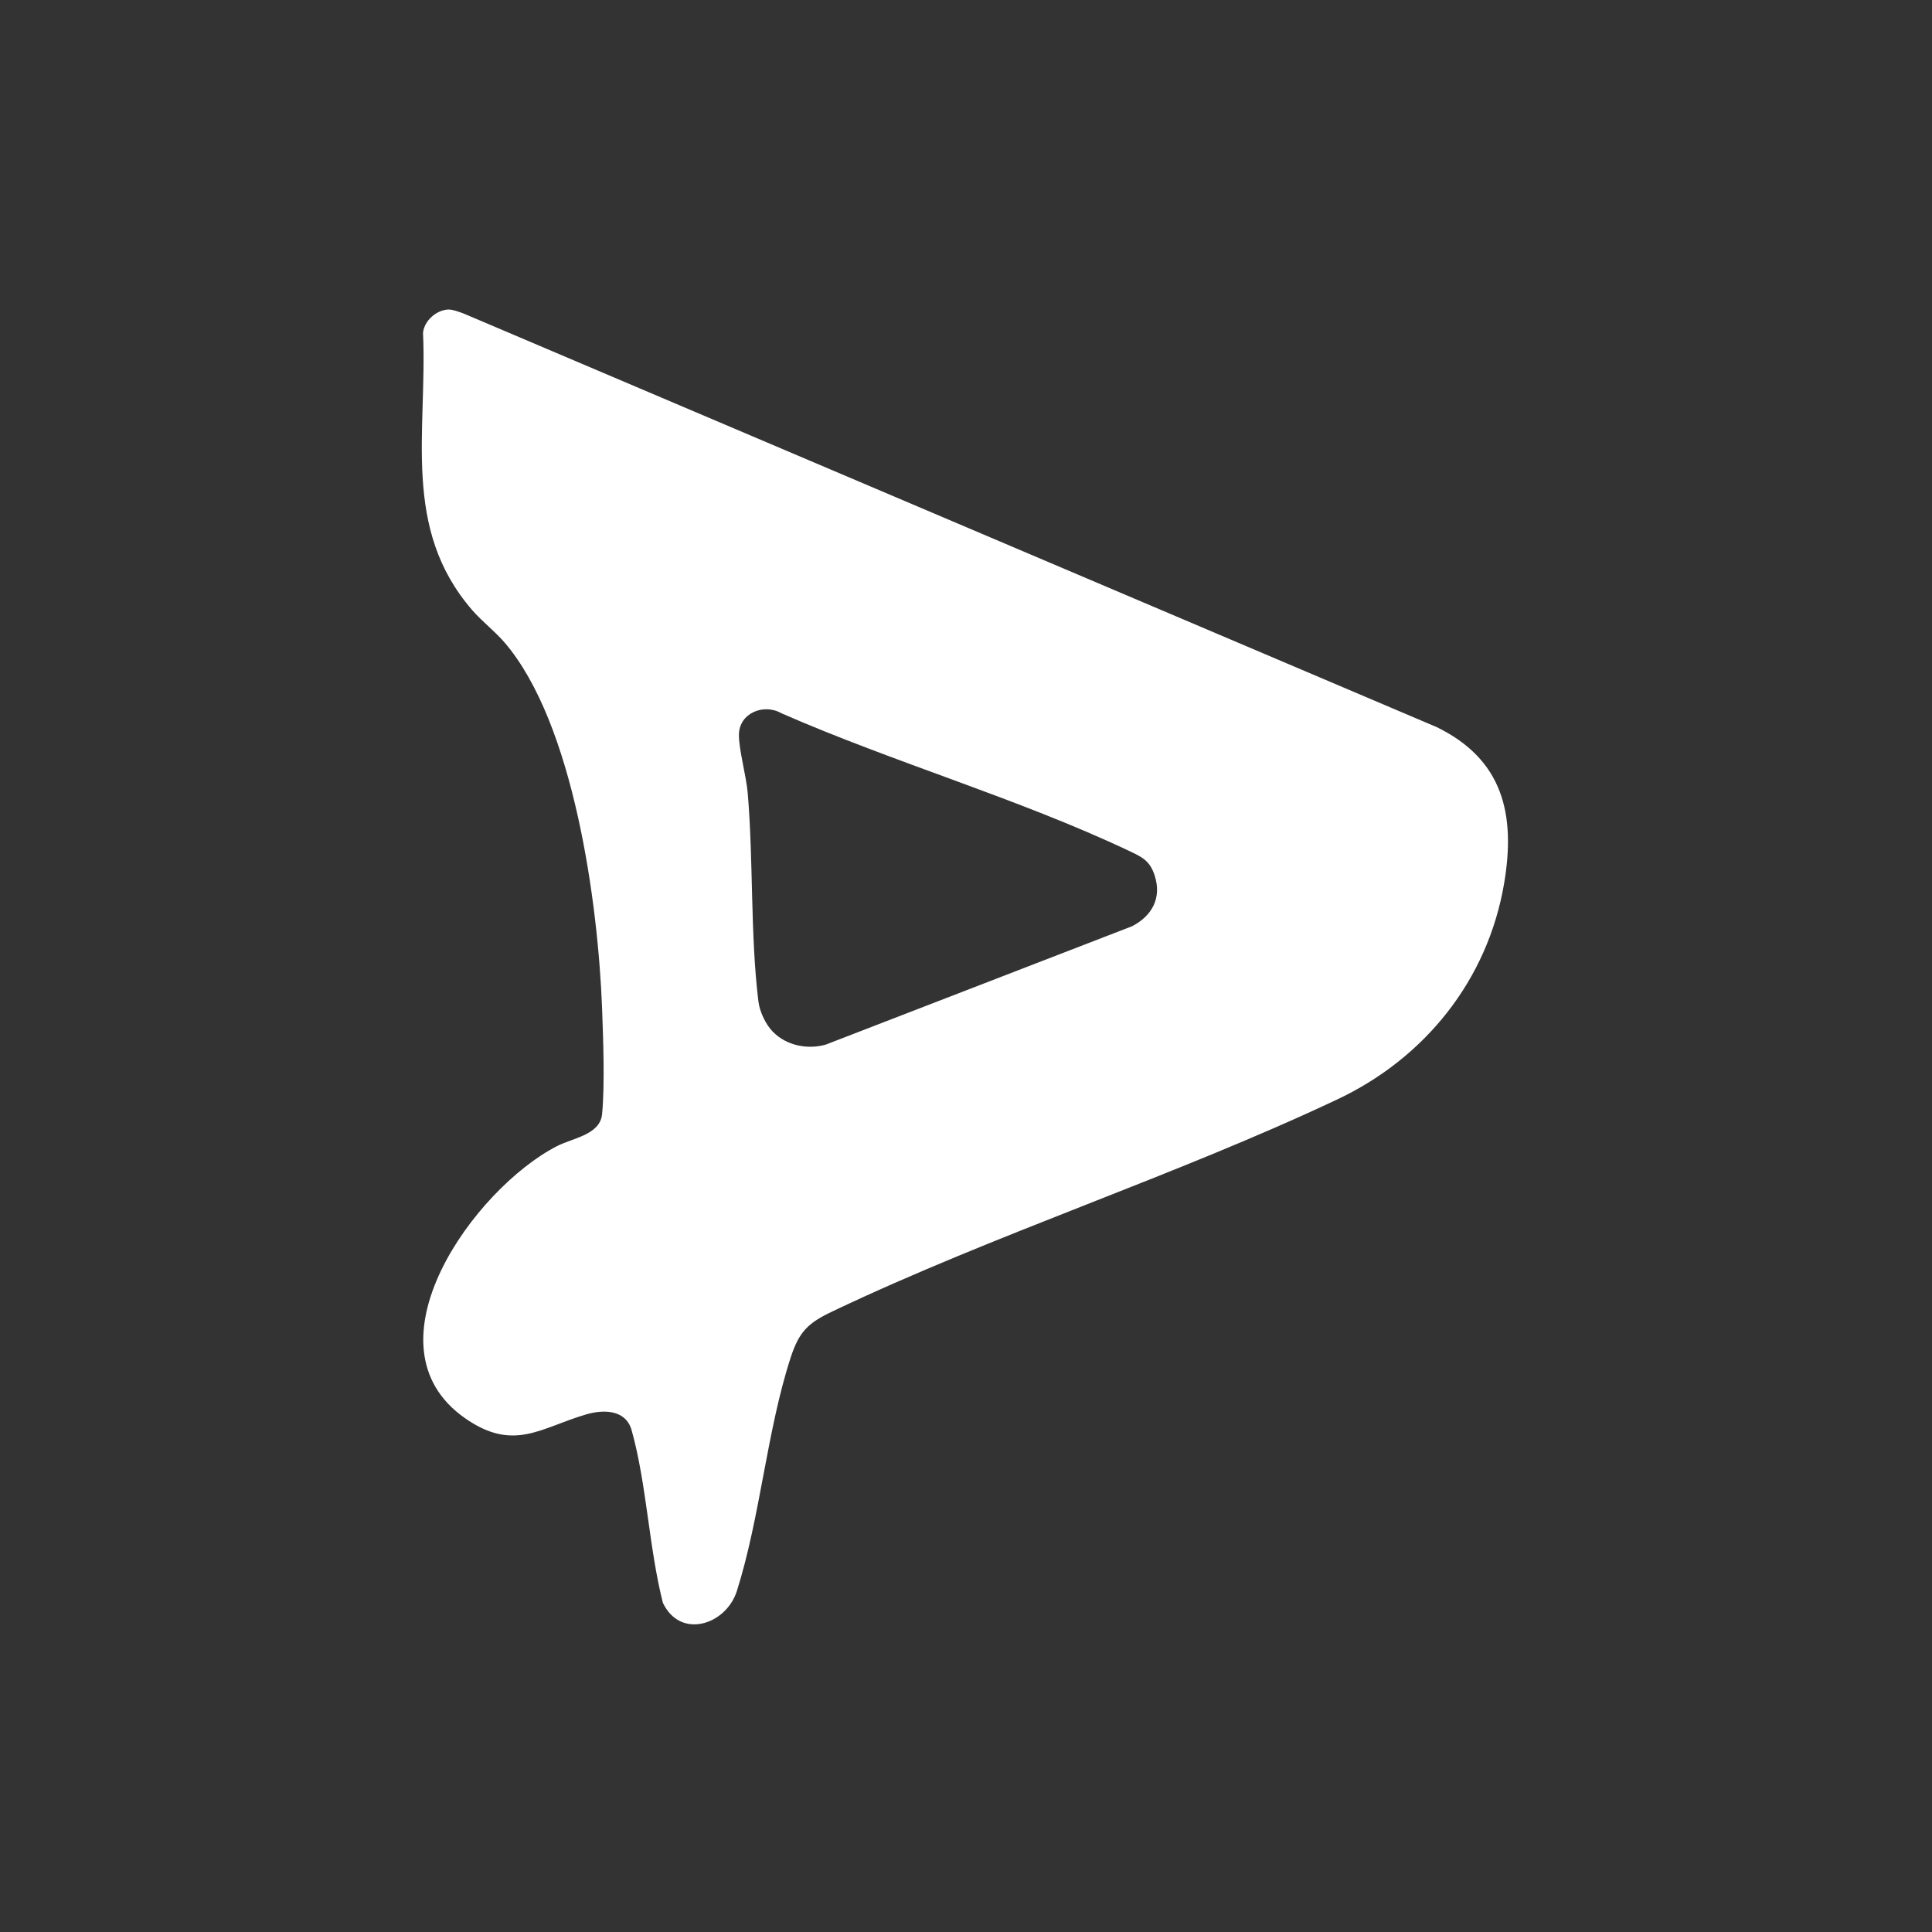 <svg xmlns="http://www.w3.org/2000/svg" id="Layer_1" data-name="Layer 1" width="500" height="500" viewBox="0 0 500 500"><rect x="0" y="0" width="500" height="500" fill="#333333" stroke="none"/><defs><style>      .cls-1 {        fill: #fff;      }    </style></defs><path class="cls-1" d="M116.1,80.11c1.11-.03,2.7.62,3.79.99l251.94,107.08c17.13,8.37,20.48,22.53,17.43,40.48-4.25,24.99-20.49,45.18-43.19,55.88-42.24,19.92-88.48,34.79-130.59,54.83-6.23,2.96-8.62,5.12-10.83,11.89-6.18,18.91-7.88,41.37-13.97,60.56-2.85,8.74-14.61,12.5-19.13,2.98-3.6-14.14-4.19-30.78-8.08-44.64-1.5-5.35-7.19-5.44-11.74-4.12-11.72,3.4-18.76,9.86-31.44.95-26.82-18.84,2.43-59.35,23.83-70.36,4.14-2.13,11.18-2.93,11.7-8.3.73-7.61.29-19.44,0-27.31-1.01-27.05-7.25-73.76-25.24-94.74-2.51-2.92-5.86-5.48-8.4-8.41-18.31-21.18-11.57-46.01-12.7-71.75.31-3.15,3.51-5.93,6.62-6.02ZM200.04,267.03c3.47,3.56,8.94,4.67,13.67,3.31l79.32-30.65c5.12-2.69,7.66-7.28,5.81-13.07-1.25-3.92-3.31-4.84-6.73-6.45-28.48-13.48-60.85-22.86-89.86-35.57-4.59-2.64-10.97-.07-11.02,5.56-.03,3.81,1.89,10.62,2.27,15.01,1.51,17.6.65,36.66,2.78,54.03.33,2.66,1.88,5.93,3.75,7.84Z"></path></svg>